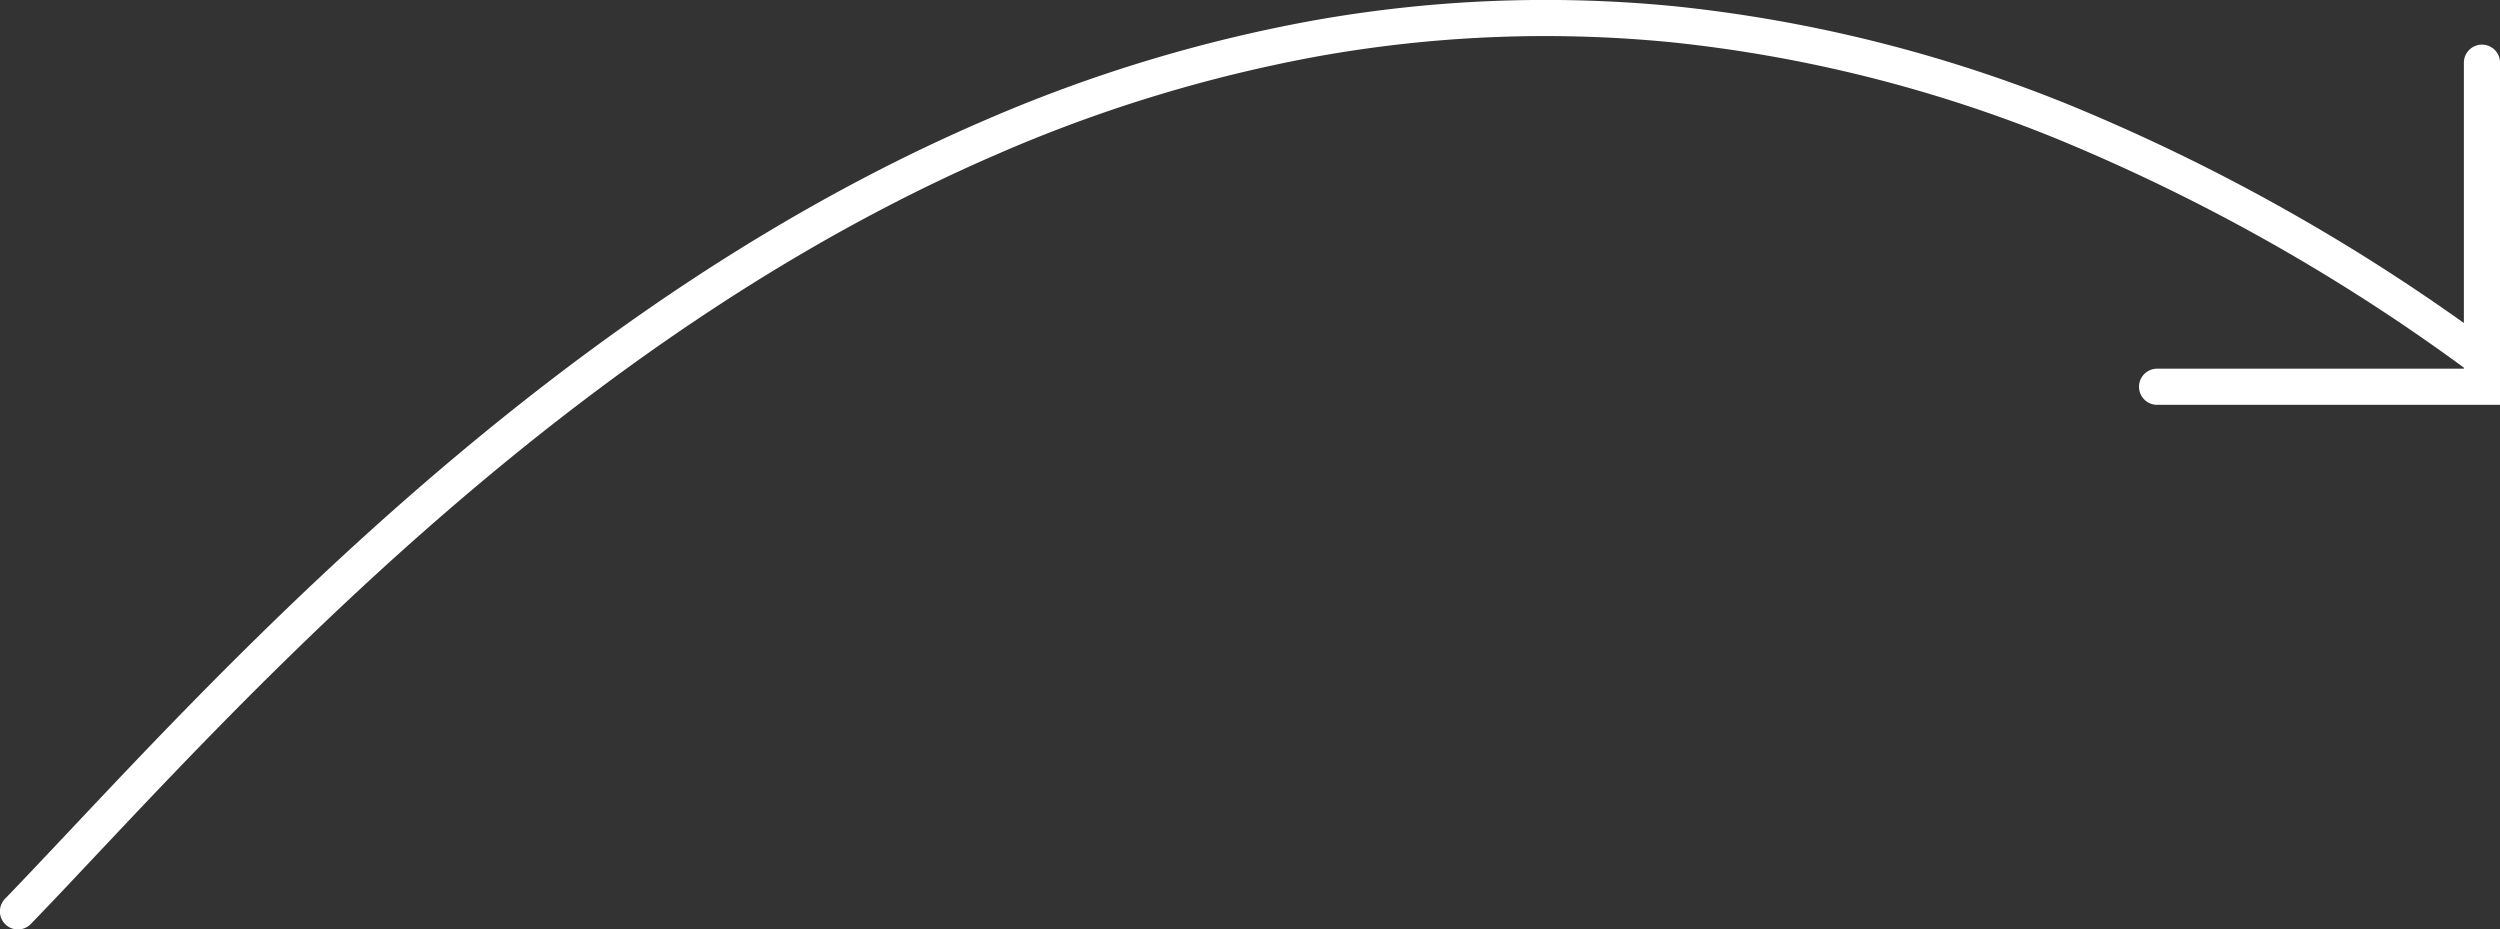 <svg xmlns="http://www.w3.org/2000/svg" width="138.298" height="51.417" viewBox="0 0 138.298 51.417">
  <rect x="0" y="0" width="138.298" height="51.417" fill="#333333" stroke="none"/>
  <g id="Group_8799" data-name="Group 8799" transform="translate(-770.905 -6428.272)">
    <path id="Path_12972" data-name="Path 12972" d="M2695.9,6815.689a1,1,0,0,1-.719-1.695c1.075-1.112,2.286-2.4,3.569-3.76,10.362-11,27.706-29.411,50.535-39.266a82.735,82.735,0,0,1,18.185-5.546,73.182,73.182,0,0,1,20.113-.8,79.875,79.875,0,0,1,21.84,5.47,108.993,108.993,0,0,1,23.364,13.2,1,1,0,1,1-1.178,1.616,106.993,106.993,0,0,0-22.932-12.961,77.875,77.875,0,0,0-21.292-5.335,71.209,71.209,0,0,0-19.564.774,80.752,80.752,0,0,0-17.744,5.413c-22.449,9.691-39.615,27.914-49.872,38.8-1.287,1.366-2.5,2.657-3.587,3.778A1,1,0,0,1,2695.9,6815.689Z" transform="translate(-1924 -336)" fill="#fff"/>
    <path id="Path_12973" data-name="Path 12973" d="M2837.969,6790.667H2819a1,1,0,0,1,0-2h16.971v-16.926a1,1,0,0,1,2,0Z" transform="translate(-1928.766 -340)" fill="#fff"/>
  </g>
</svg>
